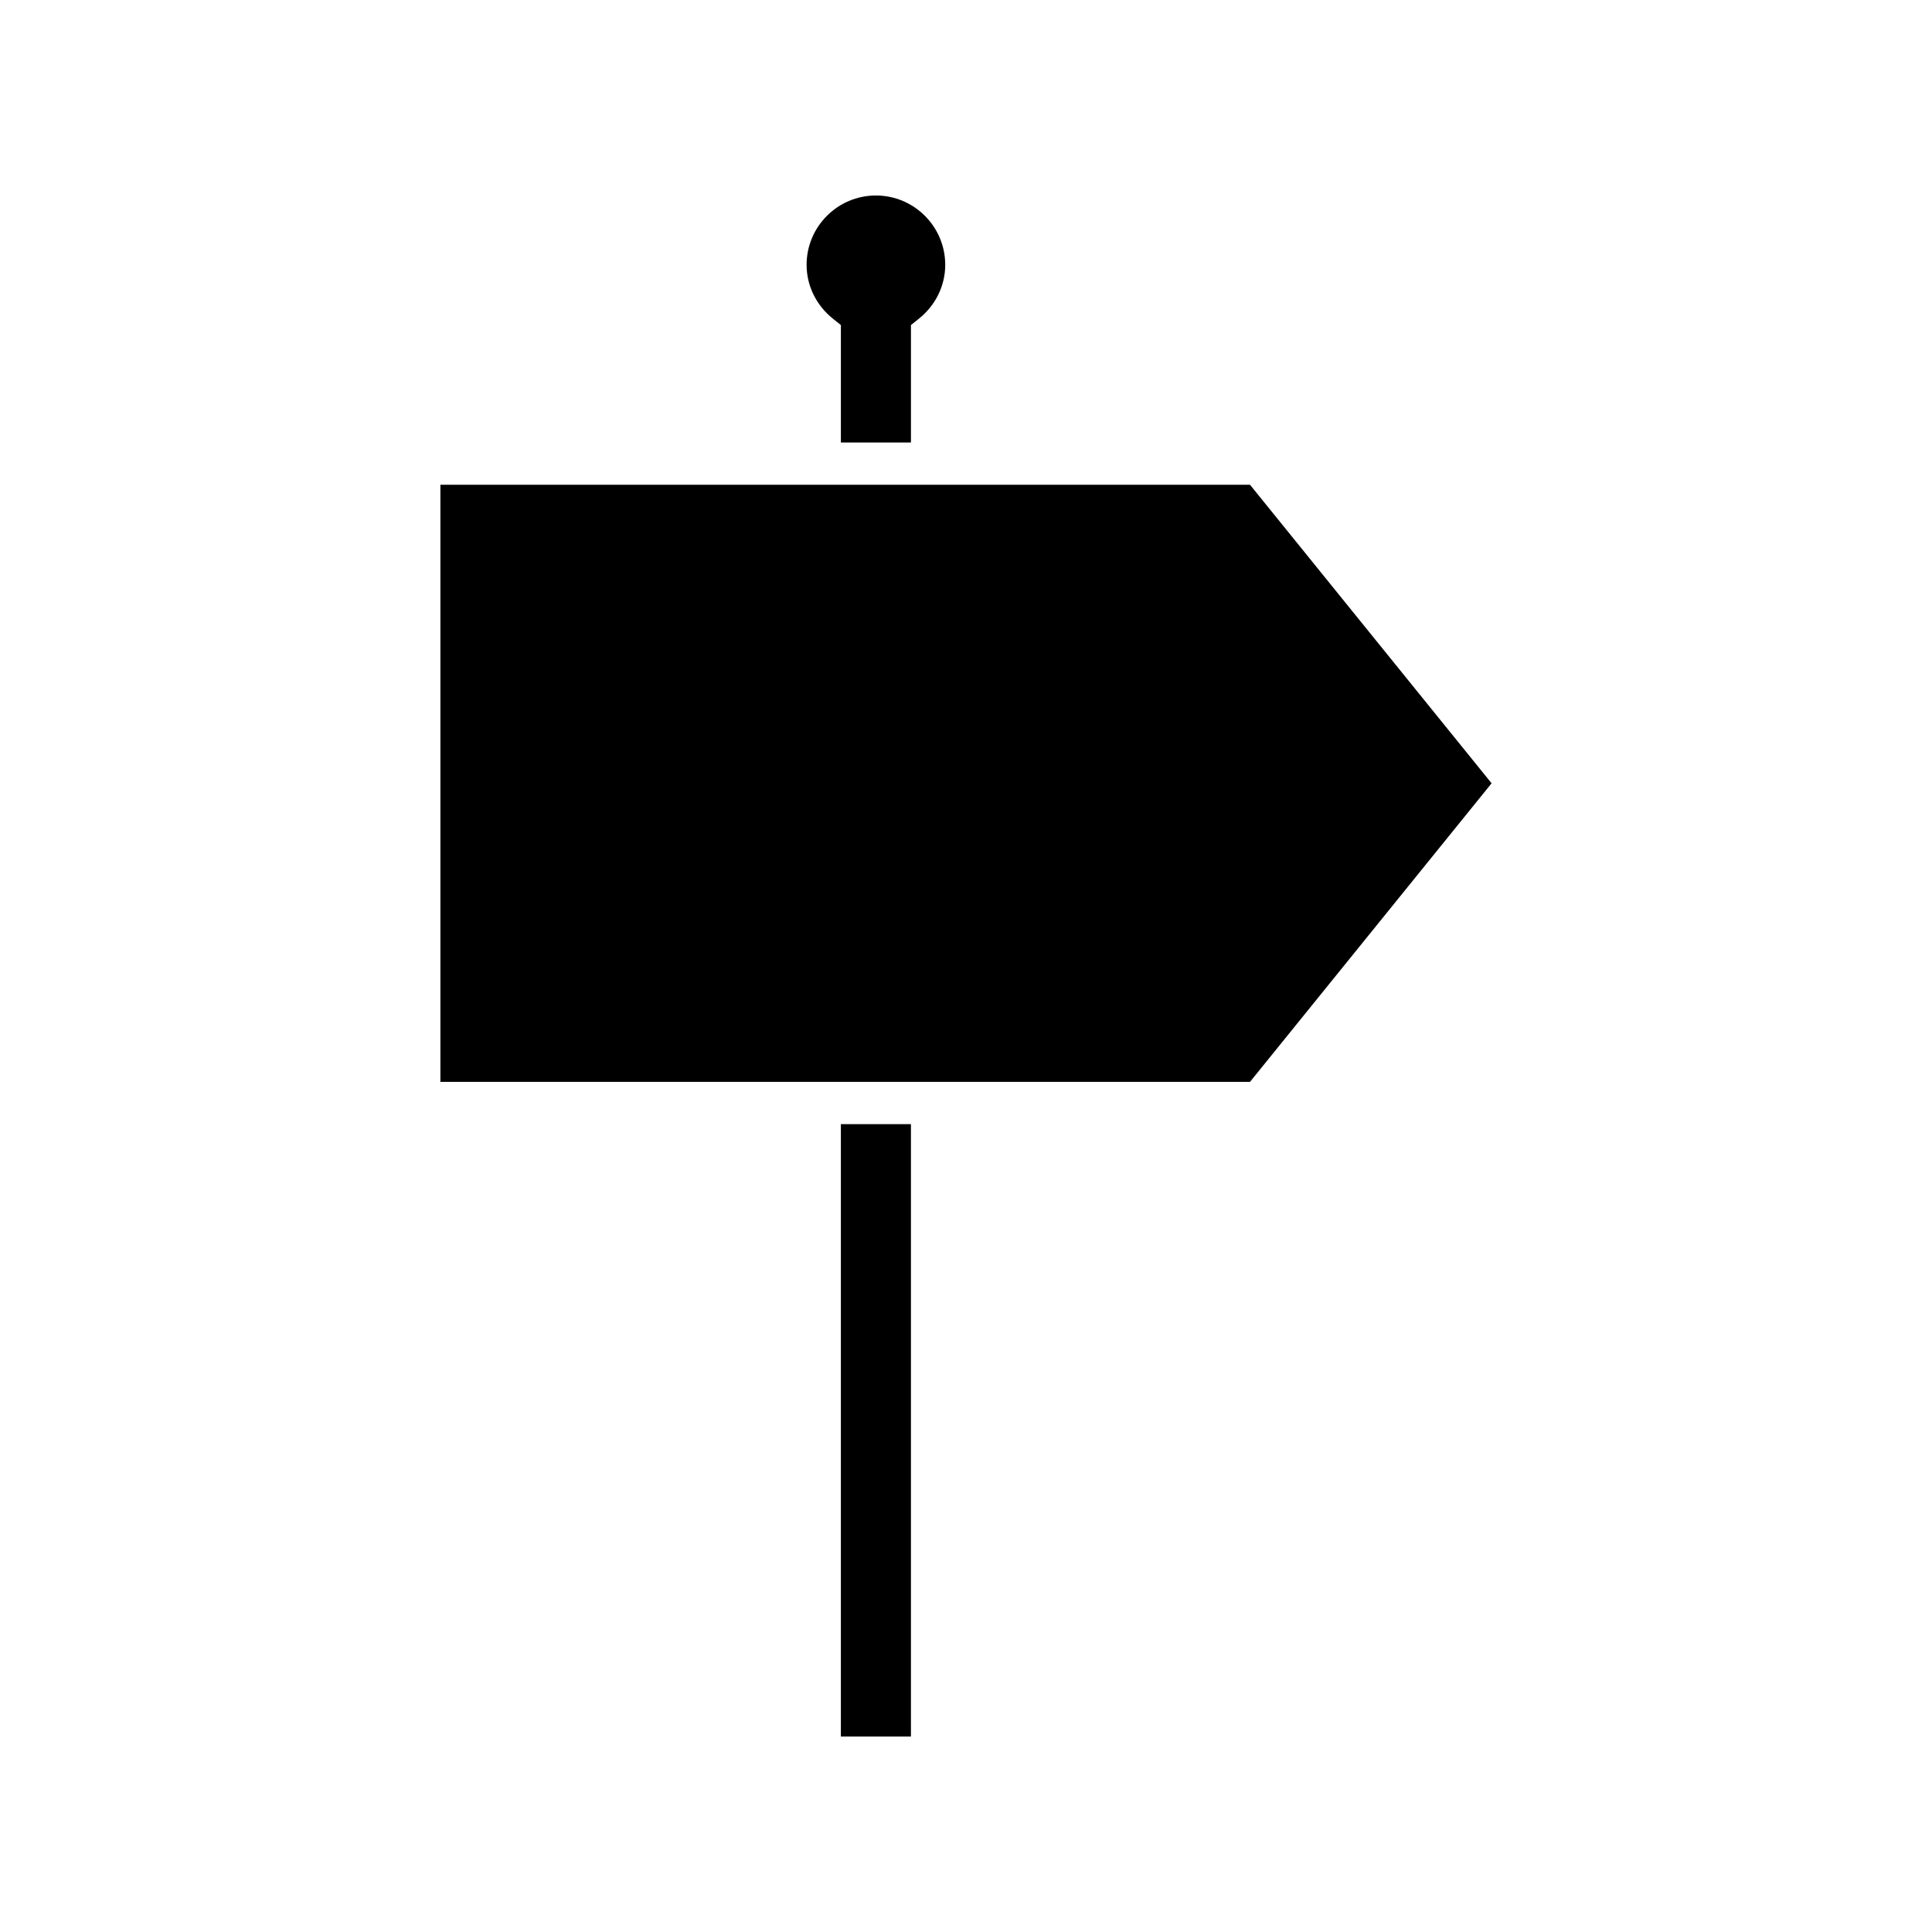 <?xml version="1.0" encoding="UTF-8"?>
<!-- Uploaded to: ICON Repo, www.iconrepo.com, Generator: ICON Repo Mixer Tools -->
<svg fill="#000000" width="800px" height="800px" version="1.1" viewBox="144 144 512 512" xmlns="http://www.w3.org/2000/svg">
 <g>
  <path d="m364.74 228.46 2.102 1.684v31.121h18.566v-31.121l2.102-1.684c4.438-3.547 6.984-8.754 6.984-14.277 0-10.129-8.242-18.375-18.367-18.375-10.129 0-18.371 8.242-18.371 18.375 0.004 5.523 2.547 10.73 6.984 14.277z"/>
  <path d="m366.84 441.91h18.566v162.29h-18.566z"/>
  <path d="m475.26 272.46h-214.55v158.25h214.55l64.027-79.129z"/>
 </g>
</svg>